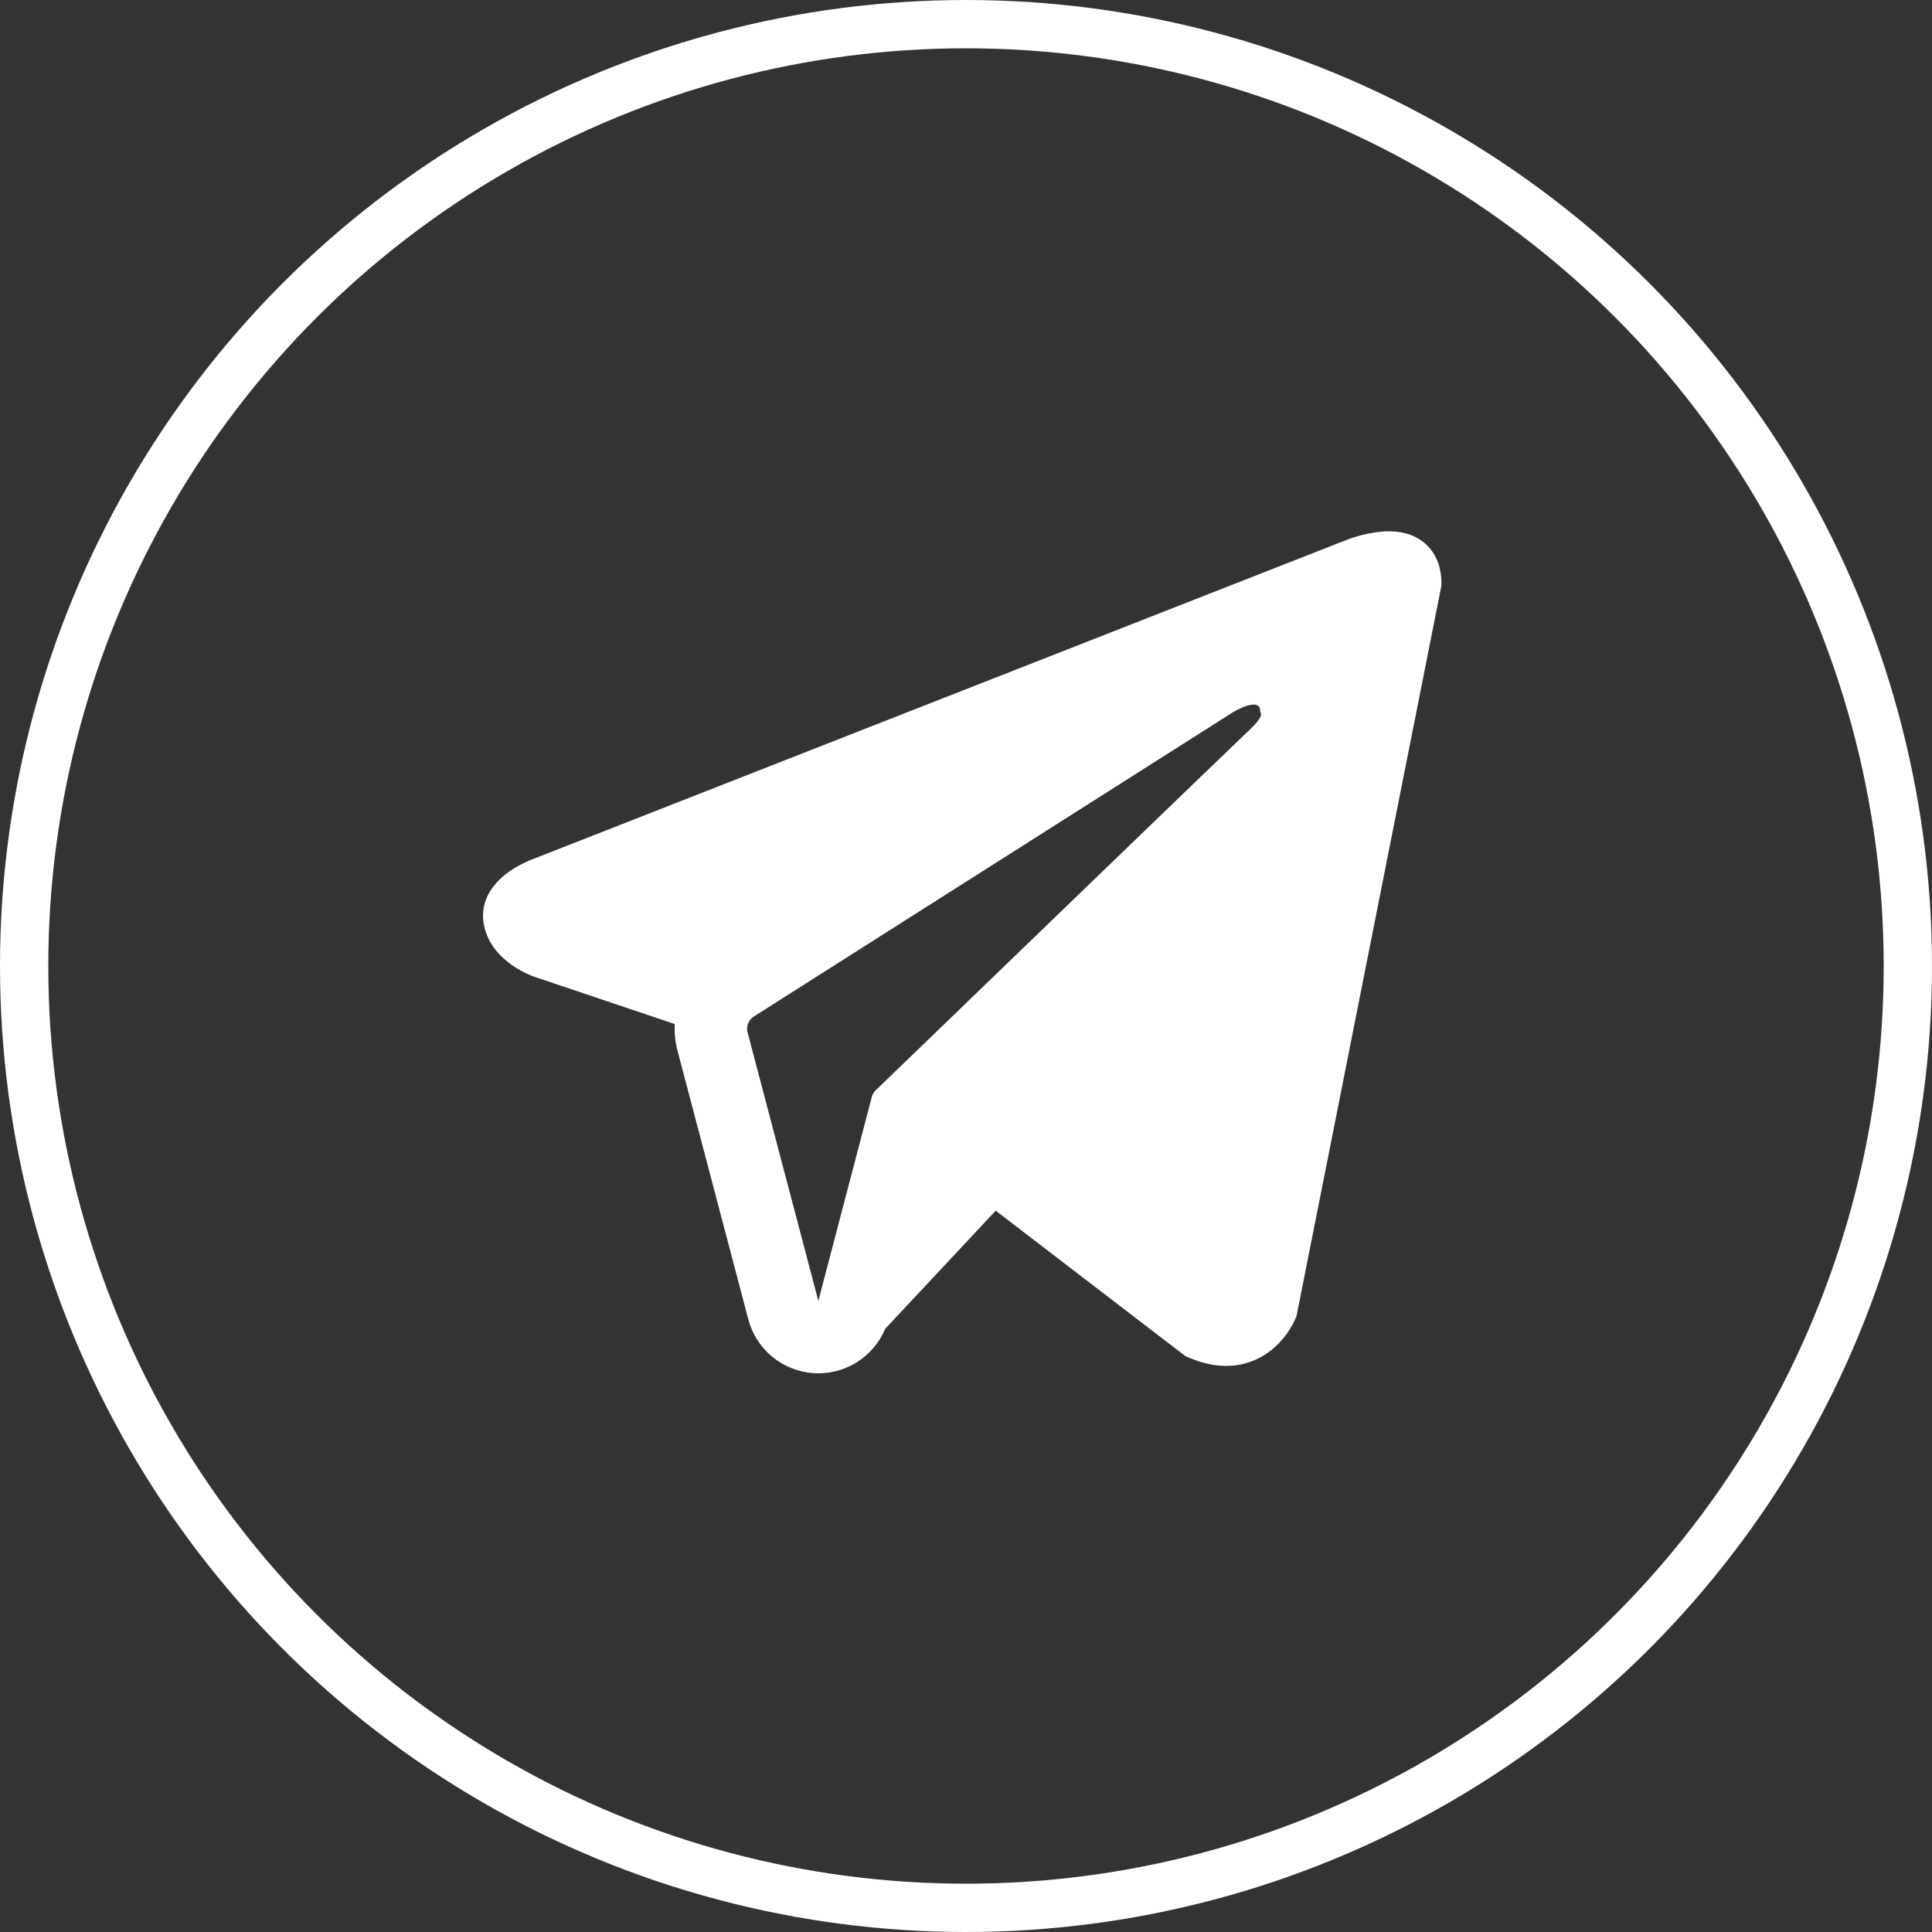 <?xml version="1.0" encoding="UTF-8"?> <svg xmlns="http://www.w3.org/2000/svg" width="40" height="40" viewBox="0 0 40 40" fill="none"><rect x="0" y="0" width="40" height="40" fill="#333333" stroke="none"/><circle cx="20" cy="20" r="19.5" stroke="white"></circle><path fill-rule="evenodd" clip-rule="evenodd" d="M26.826 27.29V27.288L26.844 27.245L29.843 12.125V12.077C29.843 11.7 29.703 11.371 29.401 11.174C29.136 11.001 28.831 10.989 28.617 11.005C28.418 11.023 28.221 11.064 28.031 11.125C27.95 11.151 27.869 11.18 27.791 11.213L27.778 11.218L11.058 17.777L11.053 17.779C11.002 17.796 10.952 17.816 10.904 17.84C10.785 17.894 10.671 17.957 10.563 18.03C10.348 18.178 9.939 18.526 10.008 19.078C10.065 19.536 10.38 19.826 10.593 19.977C10.718 20.066 10.853 20.14 10.996 20.197L11.028 20.211L11.038 20.214L11.045 20.217L13.971 21.202C13.96 21.386 13.979 21.571 14.028 21.757L15.493 27.316C15.573 27.619 15.746 27.89 15.987 28.089C16.229 28.289 16.527 28.408 16.84 28.43C17.152 28.451 17.464 28.374 17.73 28.21C17.997 28.045 18.206 27.801 18.327 27.512L20.615 25.066L24.544 28.078L24.6 28.102C24.957 28.258 25.29 28.307 25.595 28.266C25.9 28.224 26.142 28.096 26.324 27.951C26.534 27.781 26.702 27.563 26.814 27.316L26.822 27.299L26.825 27.293L26.826 27.29ZM15.478 21.375C15.461 21.314 15.465 21.248 15.489 21.189C15.512 21.13 15.554 21.079 15.608 21.045L25.529 14.745C25.529 14.745 26.113 14.39 26.092 14.745C26.092 14.745 26.196 14.807 25.883 15.098C25.587 15.375 18.812 21.916 18.126 22.578C18.088 22.616 18.062 22.663 18.049 22.714L16.943 26.934L15.478 21.375Z" fill="white"></path></svg> 